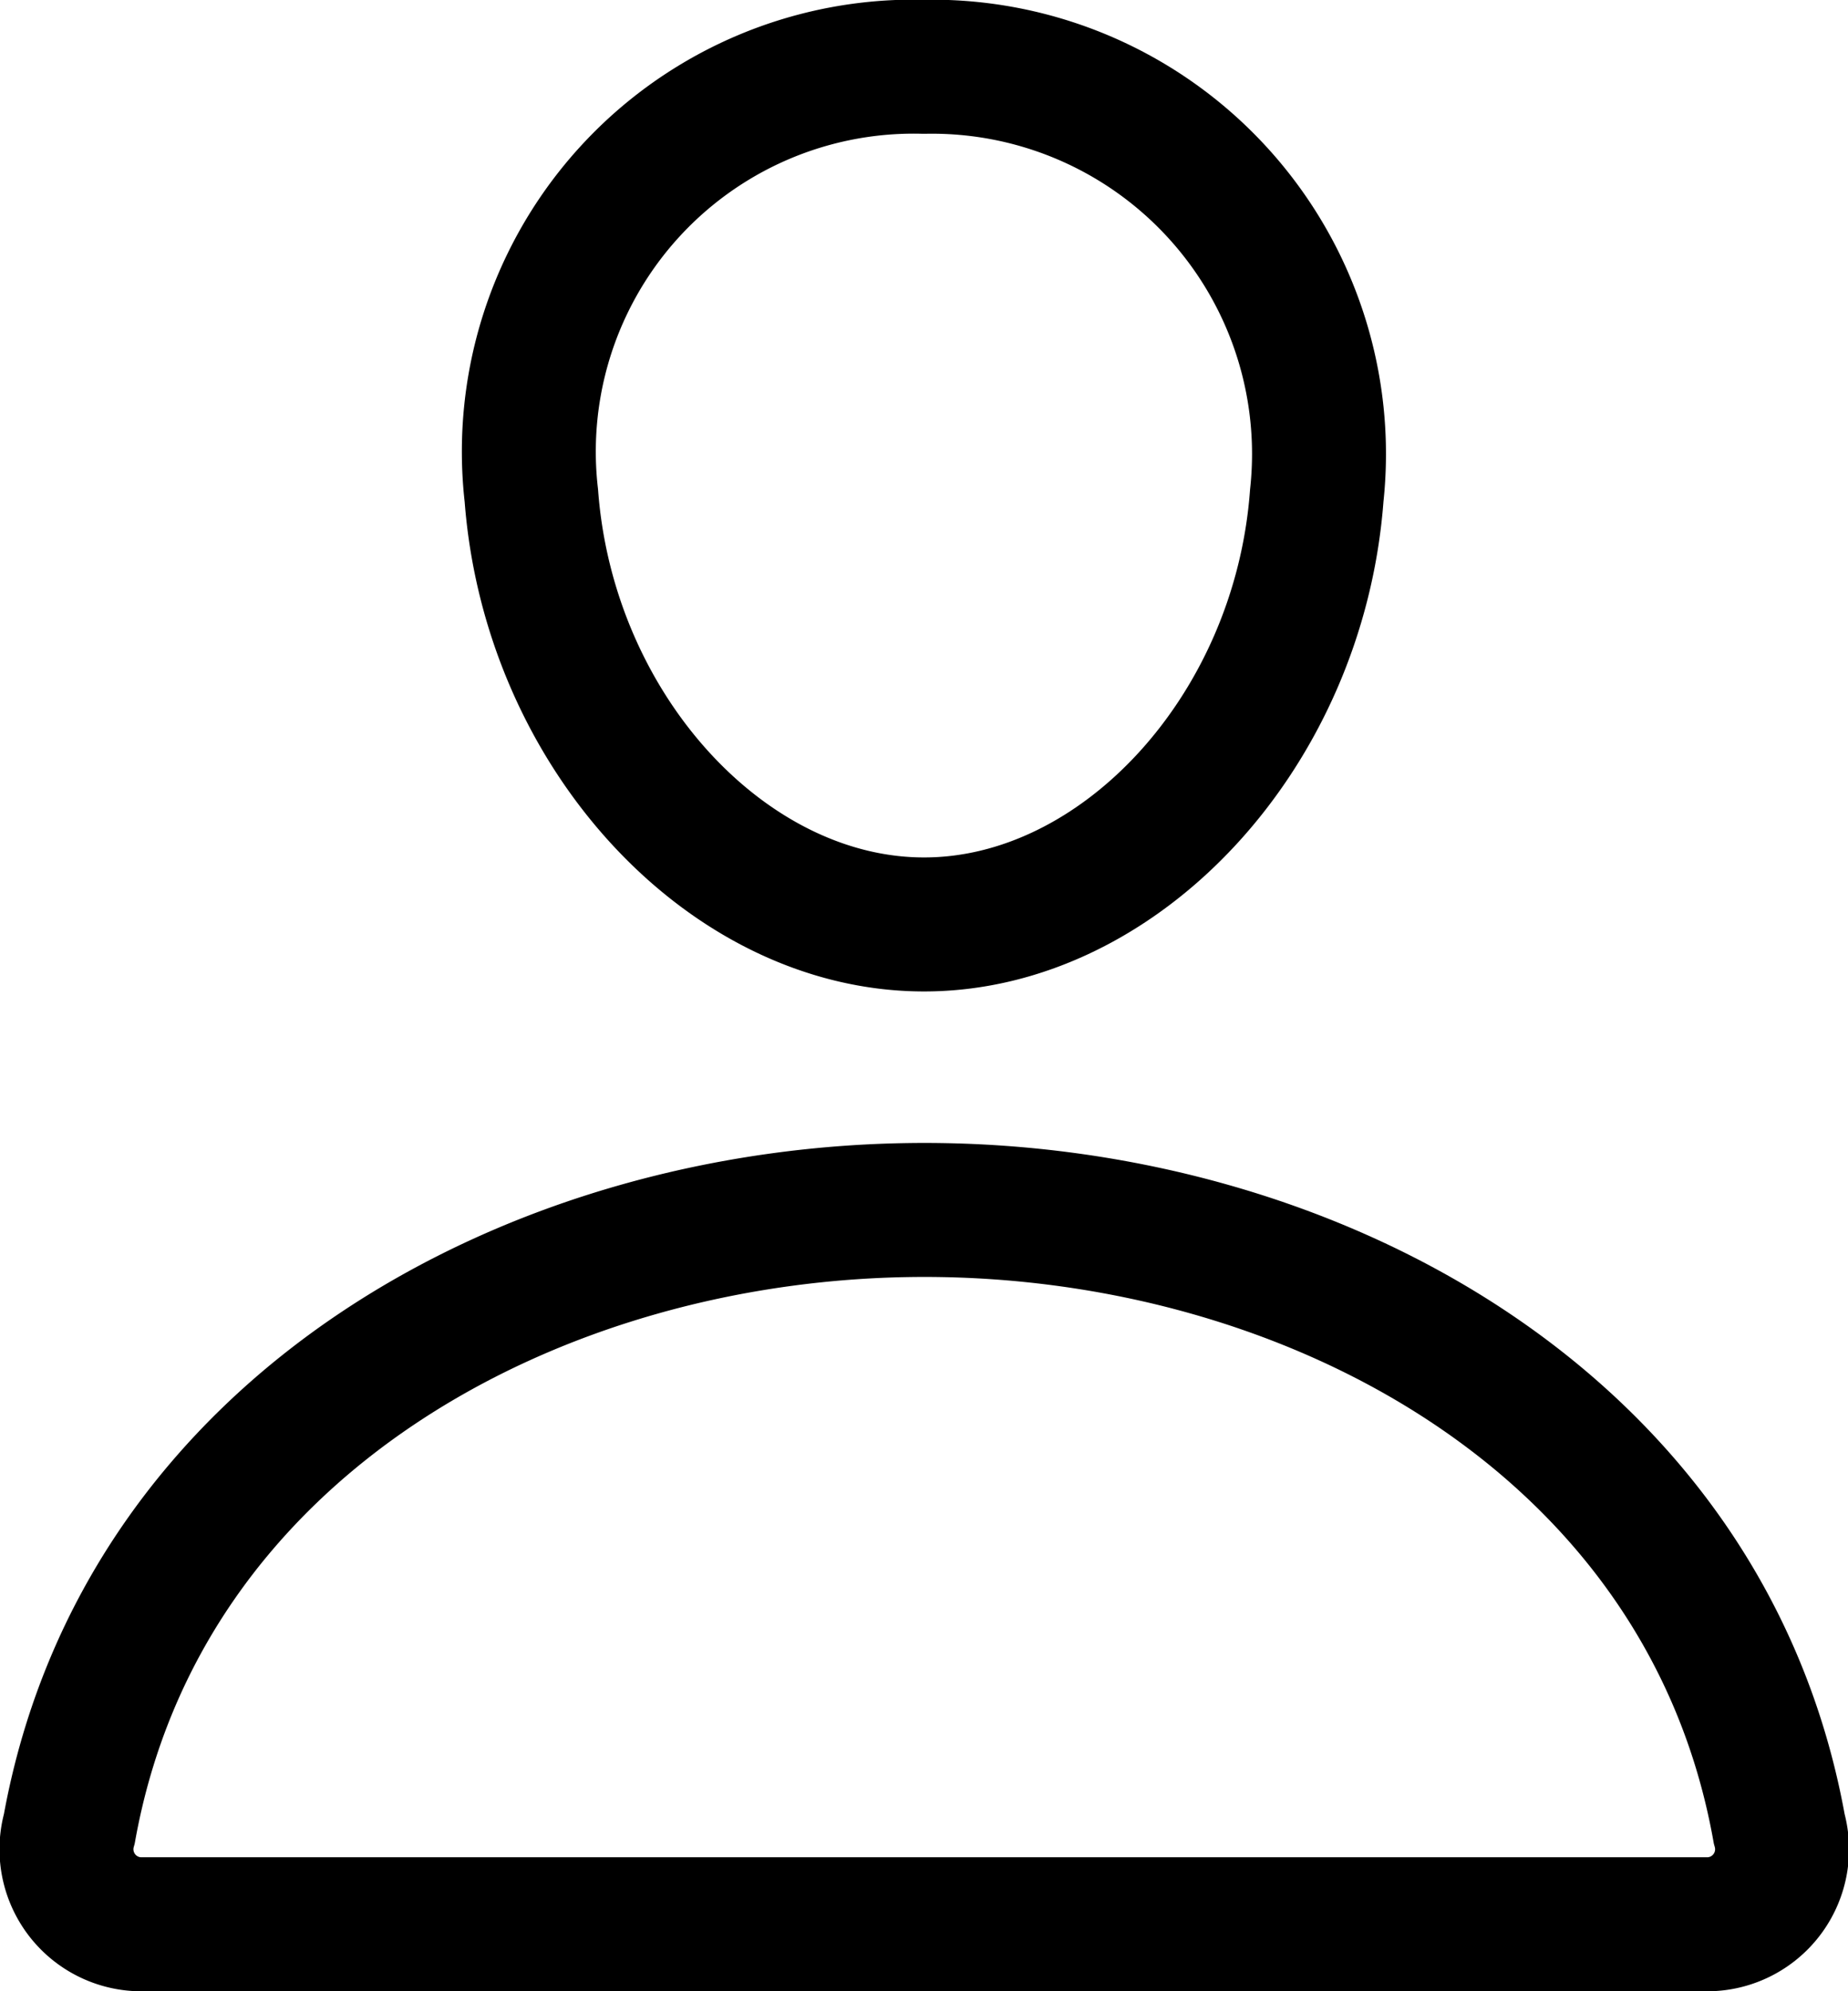 <svg xmlns="http://www.w3.org/2000/svg" width="17.247" height="18.574" viewBox="0 0 17.247 18.574">
  <g id="Icon_ion-person-outline" data-name="Icon ion-person-outline" transform="translate(-3.872 -2.75)">
    <path id="Path_26" data-name="Path 26" d="M19.134,7.373c-.163,2.2-1.832,4-3.665,4s-3.5-1.8-3.665-4a3.591,3.591,0,0,1,3.665-4A3.612,3.612,0,0,1,19.134,7.373Z" transform="translate(-2.973)" fill="none" stroke="#000" stroke-linecap="round" stroke-linejoin="round" stroke-width="1.25"/>
    <path id="Path_27" data-name="Path 27" d="M12.5,21.375c-3.623,0-7.3,2-7.981,5.772a.7.7,0,0,0,.651.891H19.825a.7.7,0,0,0,.652-.891C19.8,23.374,16.119,21.375,12.5,21.375Z" transform="translate(0 -7.339)" fill="none" stroke="#000" stroke-miterlimit="10" stroke-width="1.25"/>
  </g>
</svg>
